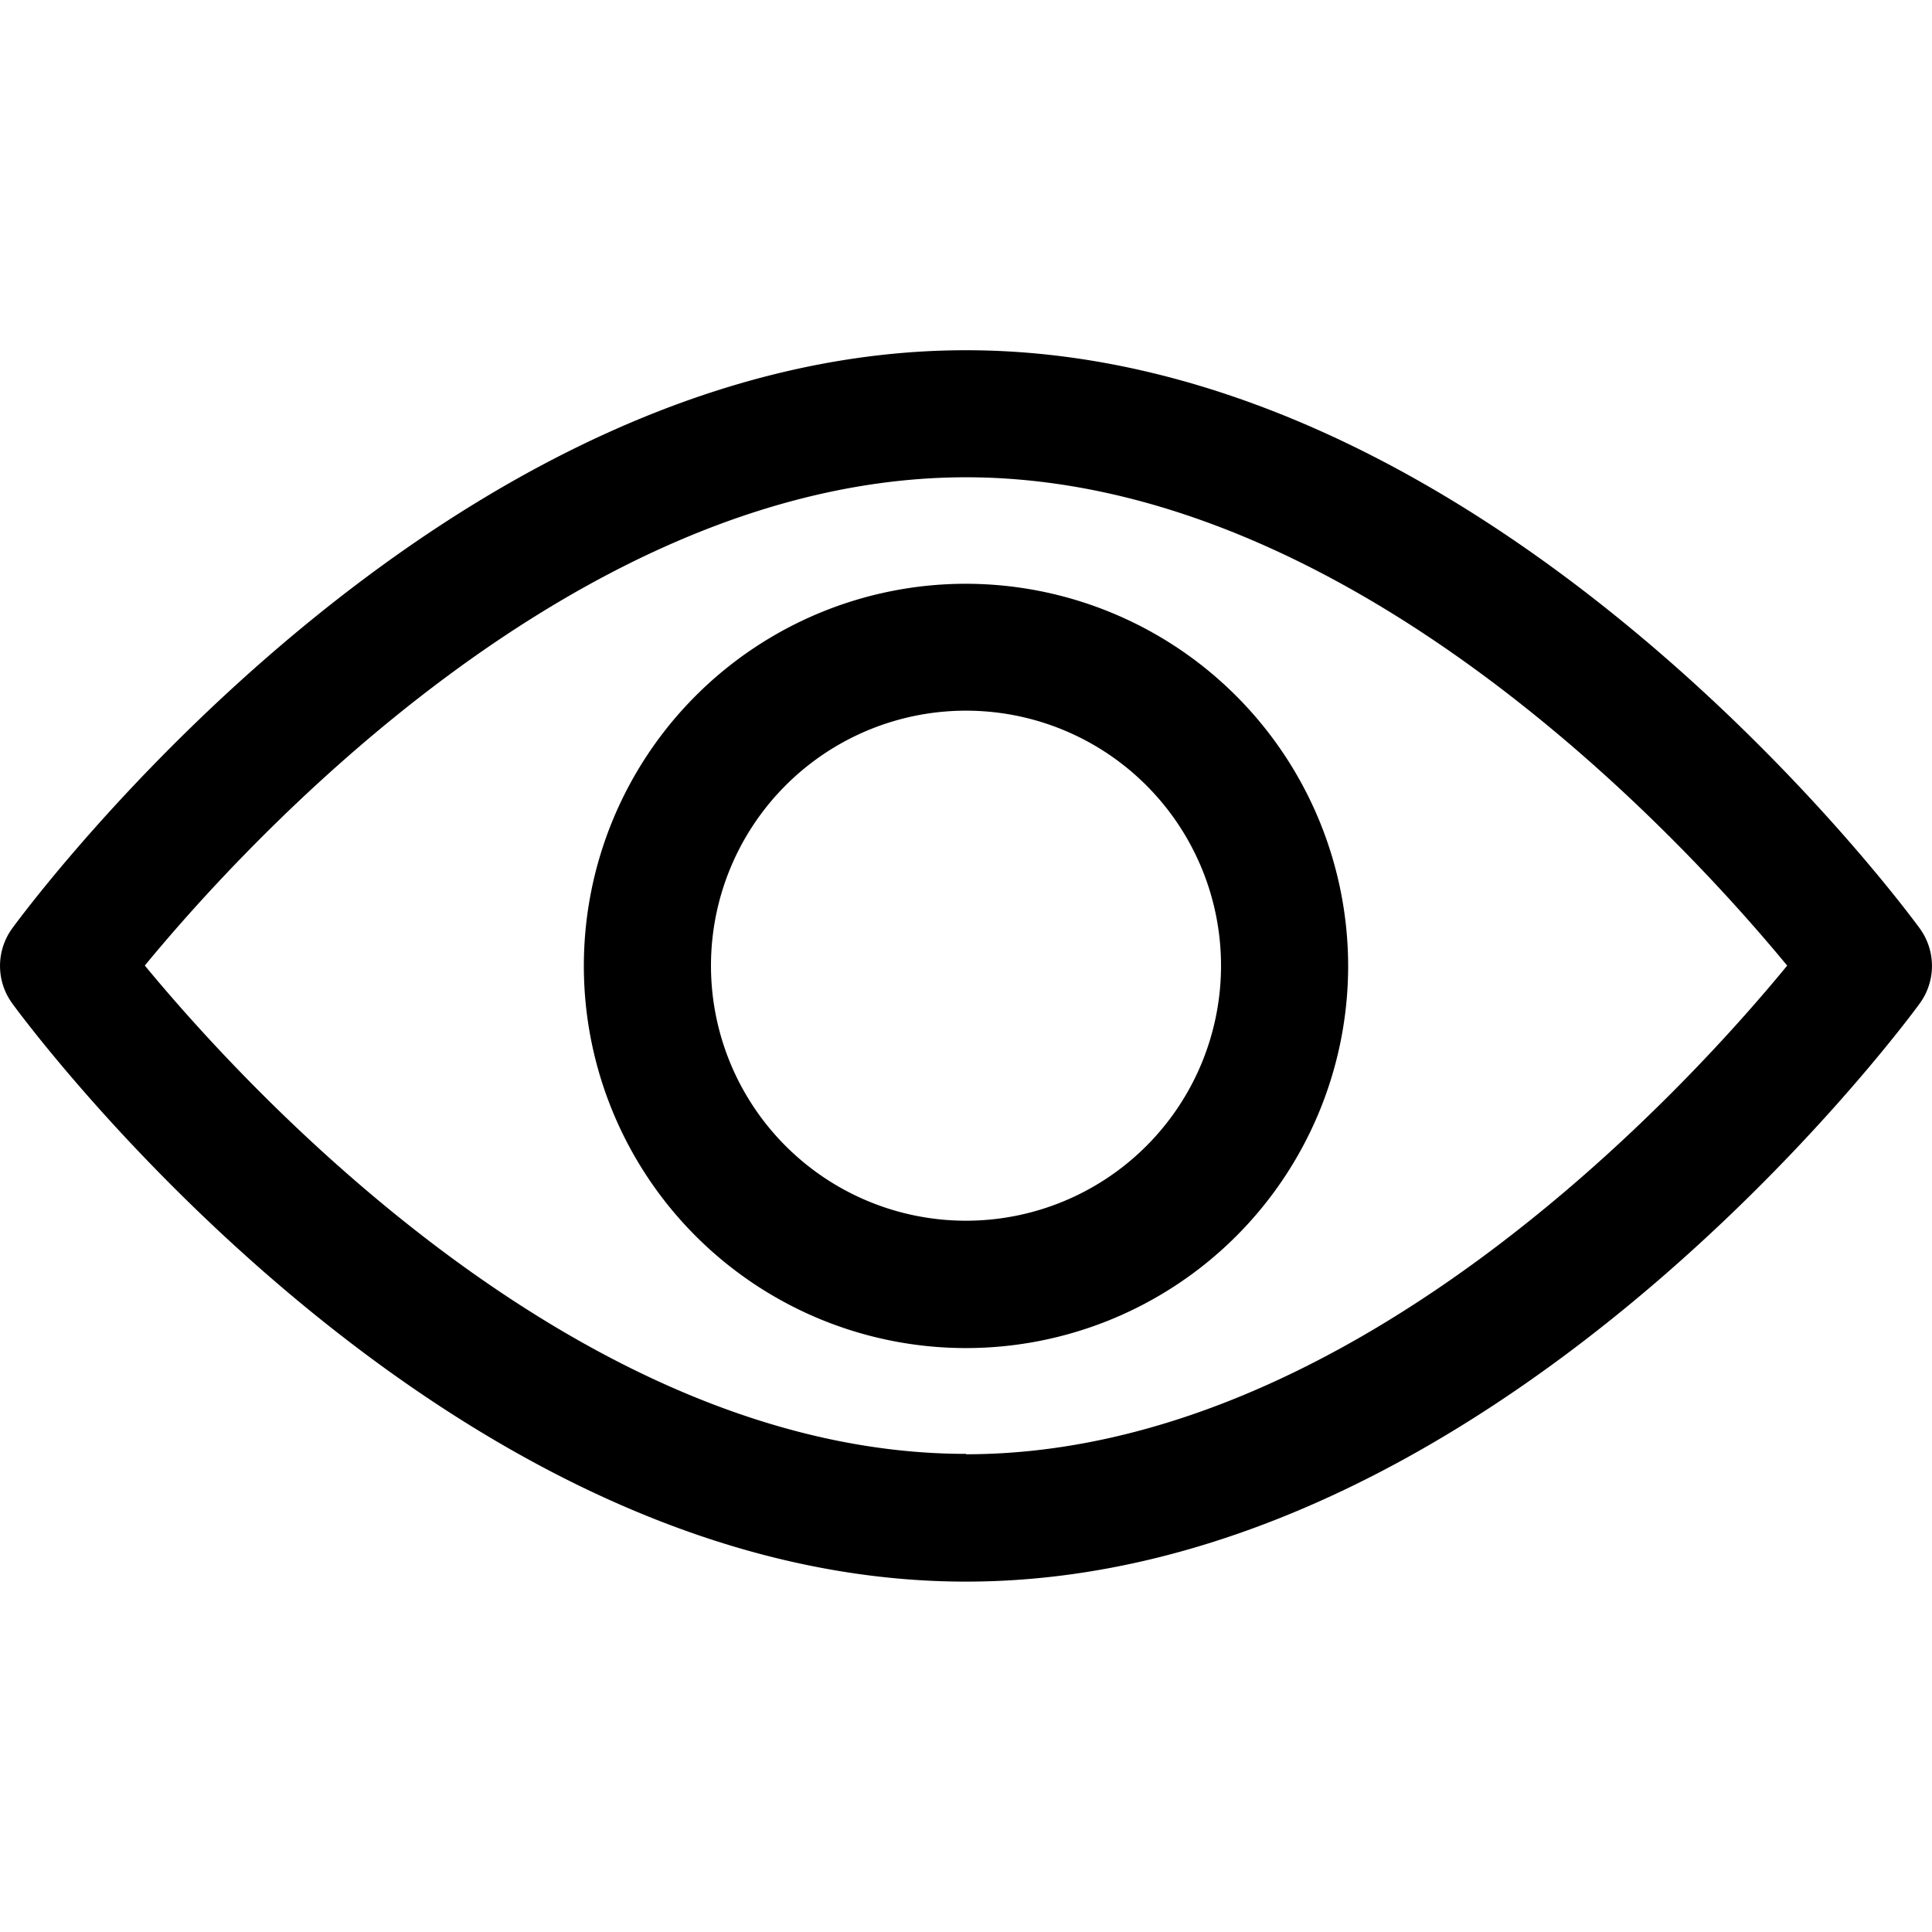 <svg id="contraseña" xmlns="http://www.w3.org/2000/svg" width="25" height="25" viewBox="0 0 25 25">
  <rect id="Rectángulo_4024" data-name="Rectángulo 4024" width="25" height="25" transform="translate(0)" fill="none"/>
  <g id="ver" transform="translate(0 -88.303)">
    <g id="Grupo_42481" data-name="Grupo 42481" transform="translate(0 92.835)">
      <g id="Grupo_42480" data-name="Grupo 42480" transform="translate(0 0)">
        <path id="Trazado_85698" data-name="Trazado 85698" d="M24.841,100.316c-.223-.306-5.545-7.481-12.341-7.481S.382,100.01.159,100.315a.825.825,0,0,0,0,.973c.223.306,5.545,7.481,12.341,7.481s12.118-7.175,12.341-7.481A.824.824,0,0,0,24.841,100.316Zm-12.341,6.8c-5.006,0-9.342-4.762-10.626-6.319,1.282-1.558,5.609-6.318,10.626-6.318s9.342,4.762,10.626,6.319C21.844,102.361,17.517,107.121,12.5,107.121Z" transform="translate(0 -92.835)"/>
      </g>
    </g>
    <g id="Grupo_42483" data-name="Grupo 42483" transform="translate(7.555 95.857)">
      <g id="Grupo_42482" data-name="Grupo 42482" transform="translate(0 0)">
        <path id="Trazado_85699" data-name="Trazado 85699" d="M159.667,154.725a4.945,4.945,0,1,0,4.945,4.945A4.951,4.951,0,0,0,159.667,154.725Zm0,8.242a3.3,3.3,0,1,1,3.3-3.3A3.3,3.3,0,0,1,159.667,162.967Z" transform="translate(-154.722 -154.725)"/>
      </g>
    </g>
  </g>
</svg>
